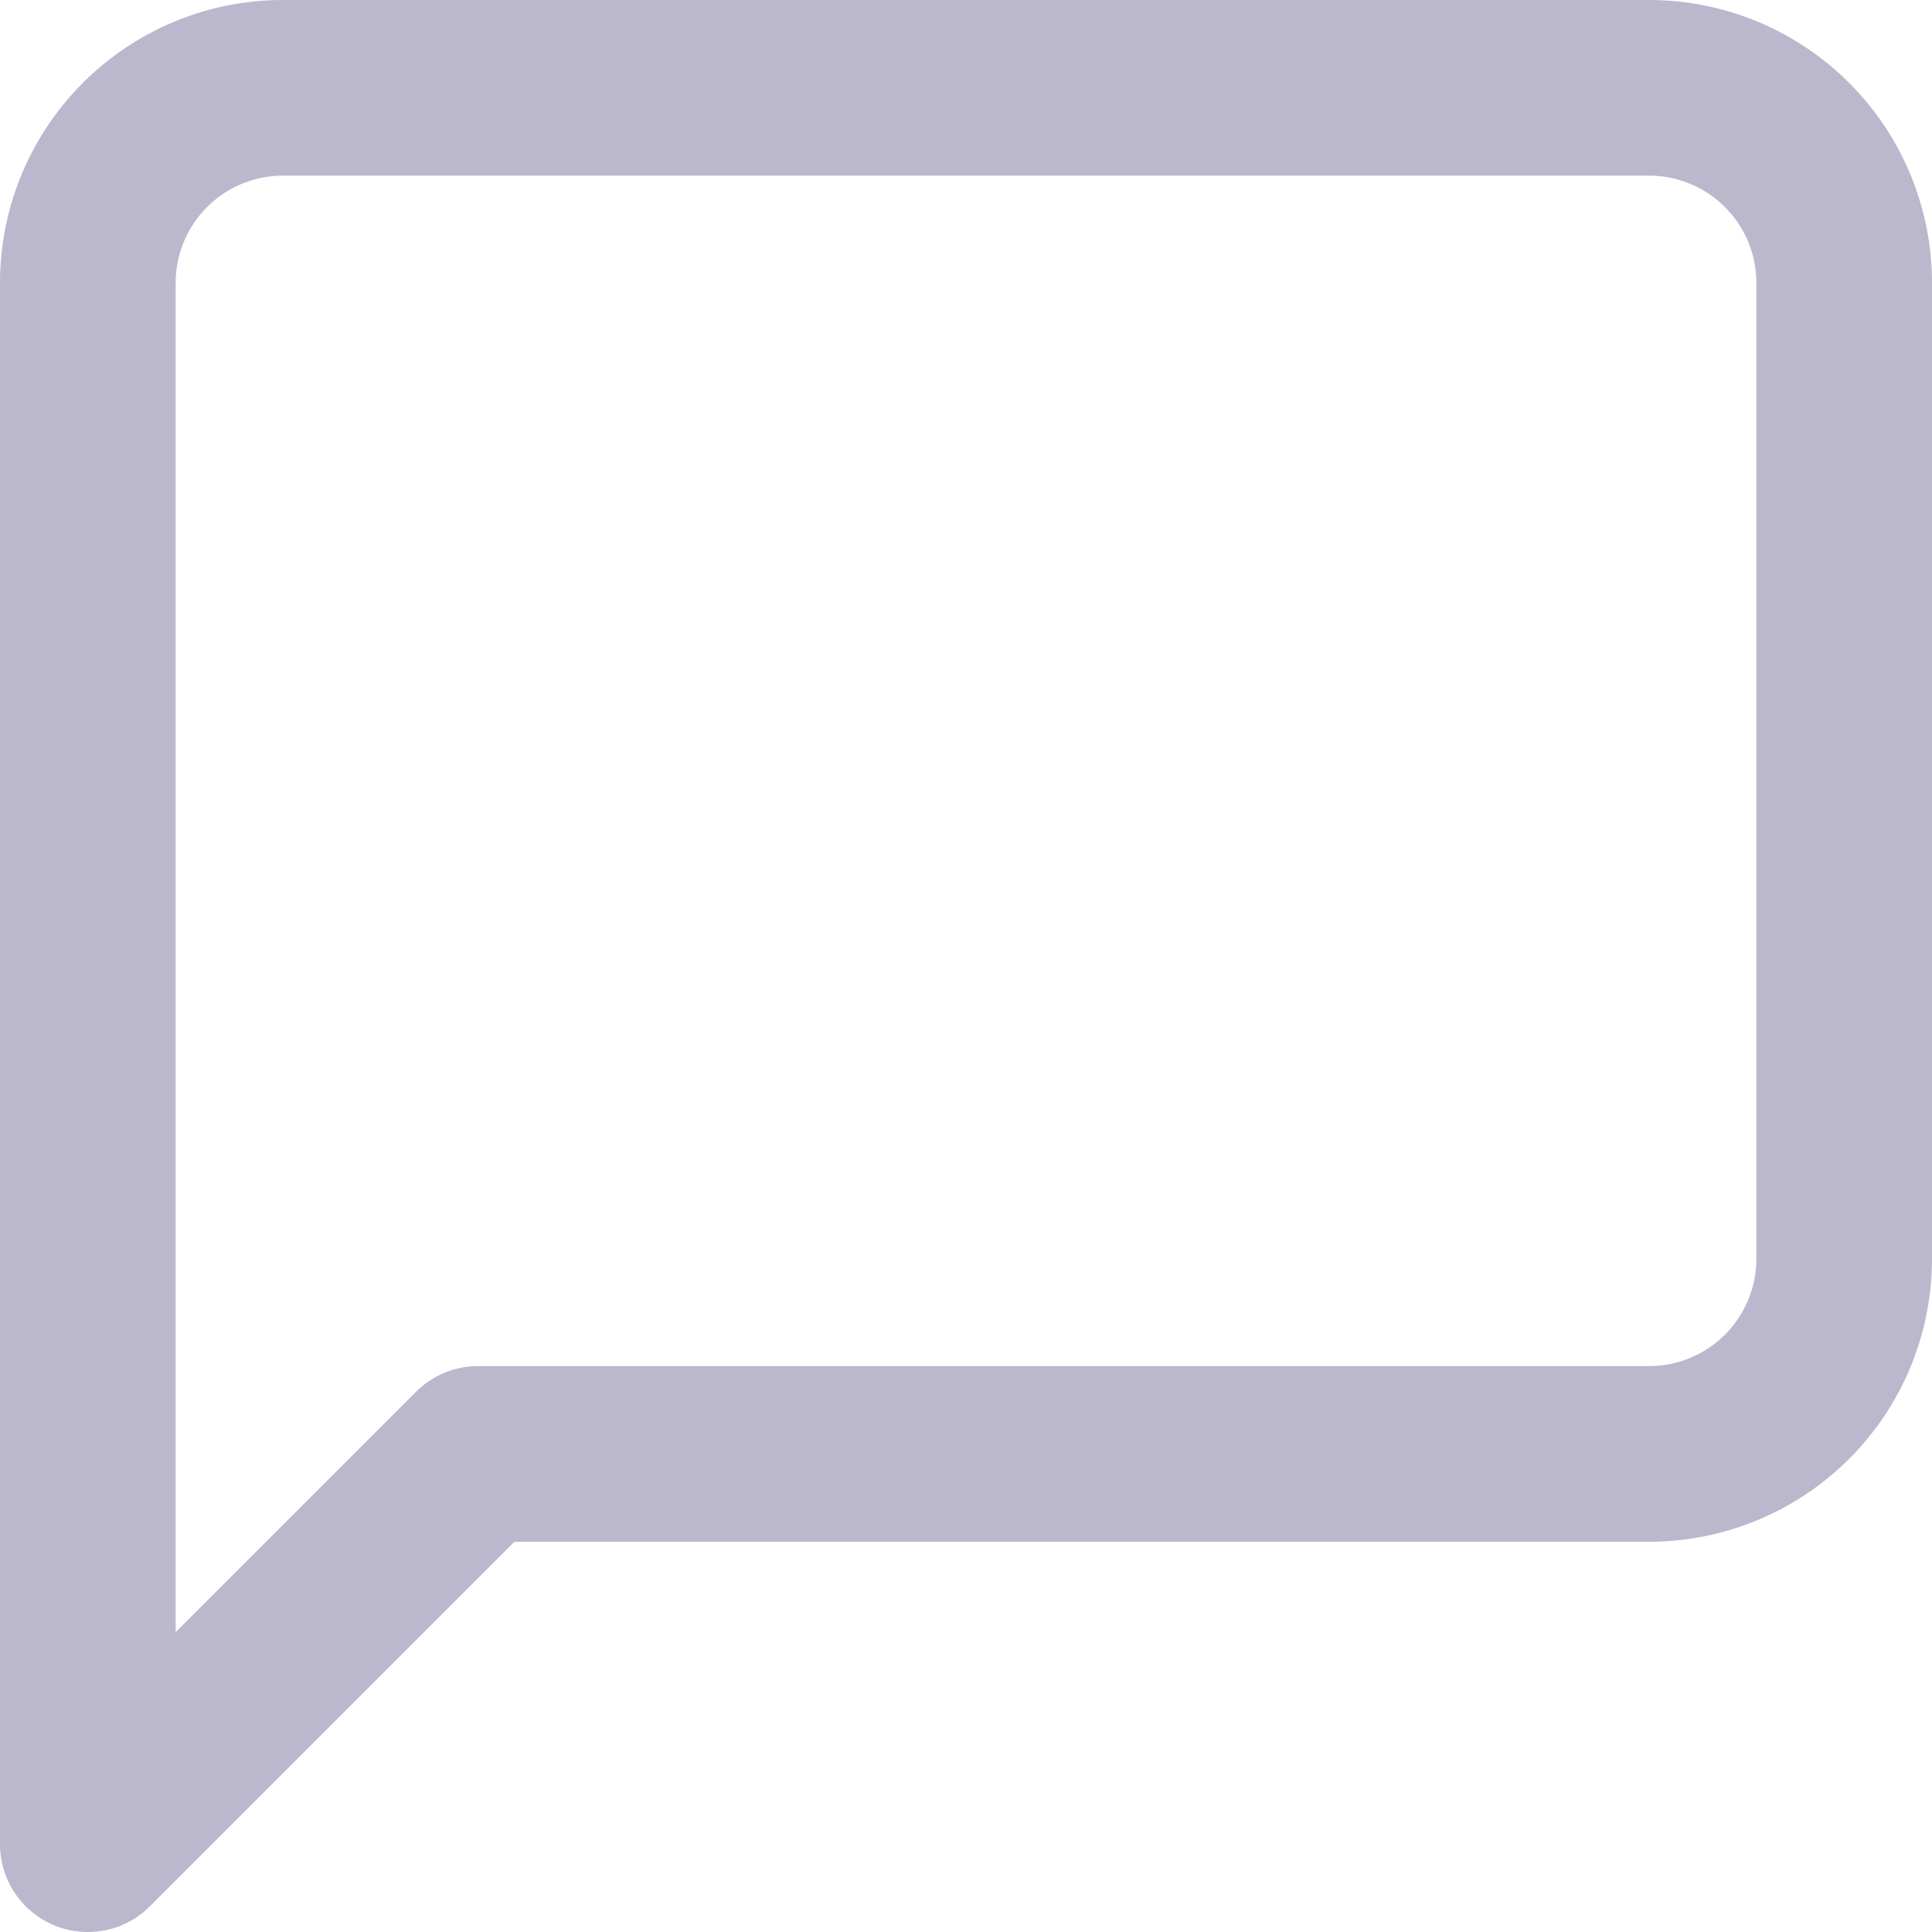 <svg xmlns="http://www.w3.org/2000/svg" width="11" height="11" viewBox="0 0 11 11"><defs><style>.a{fill:none;stroke:#bbb7cc;stroke-linecap:round;stroke-linejoin:round;}</style></defs><path class="a" d="M14.5,11.167a1.111,1.111,0,0,1-1.111,1.111H6.722L4.5,14.5V5.611A1.111,1.111,0,0,1,5.611,4.5h7.778A1.111,1.111,0,0,1,14.5,5.611Z" transform="translate(-4 -4)"/></svg>
